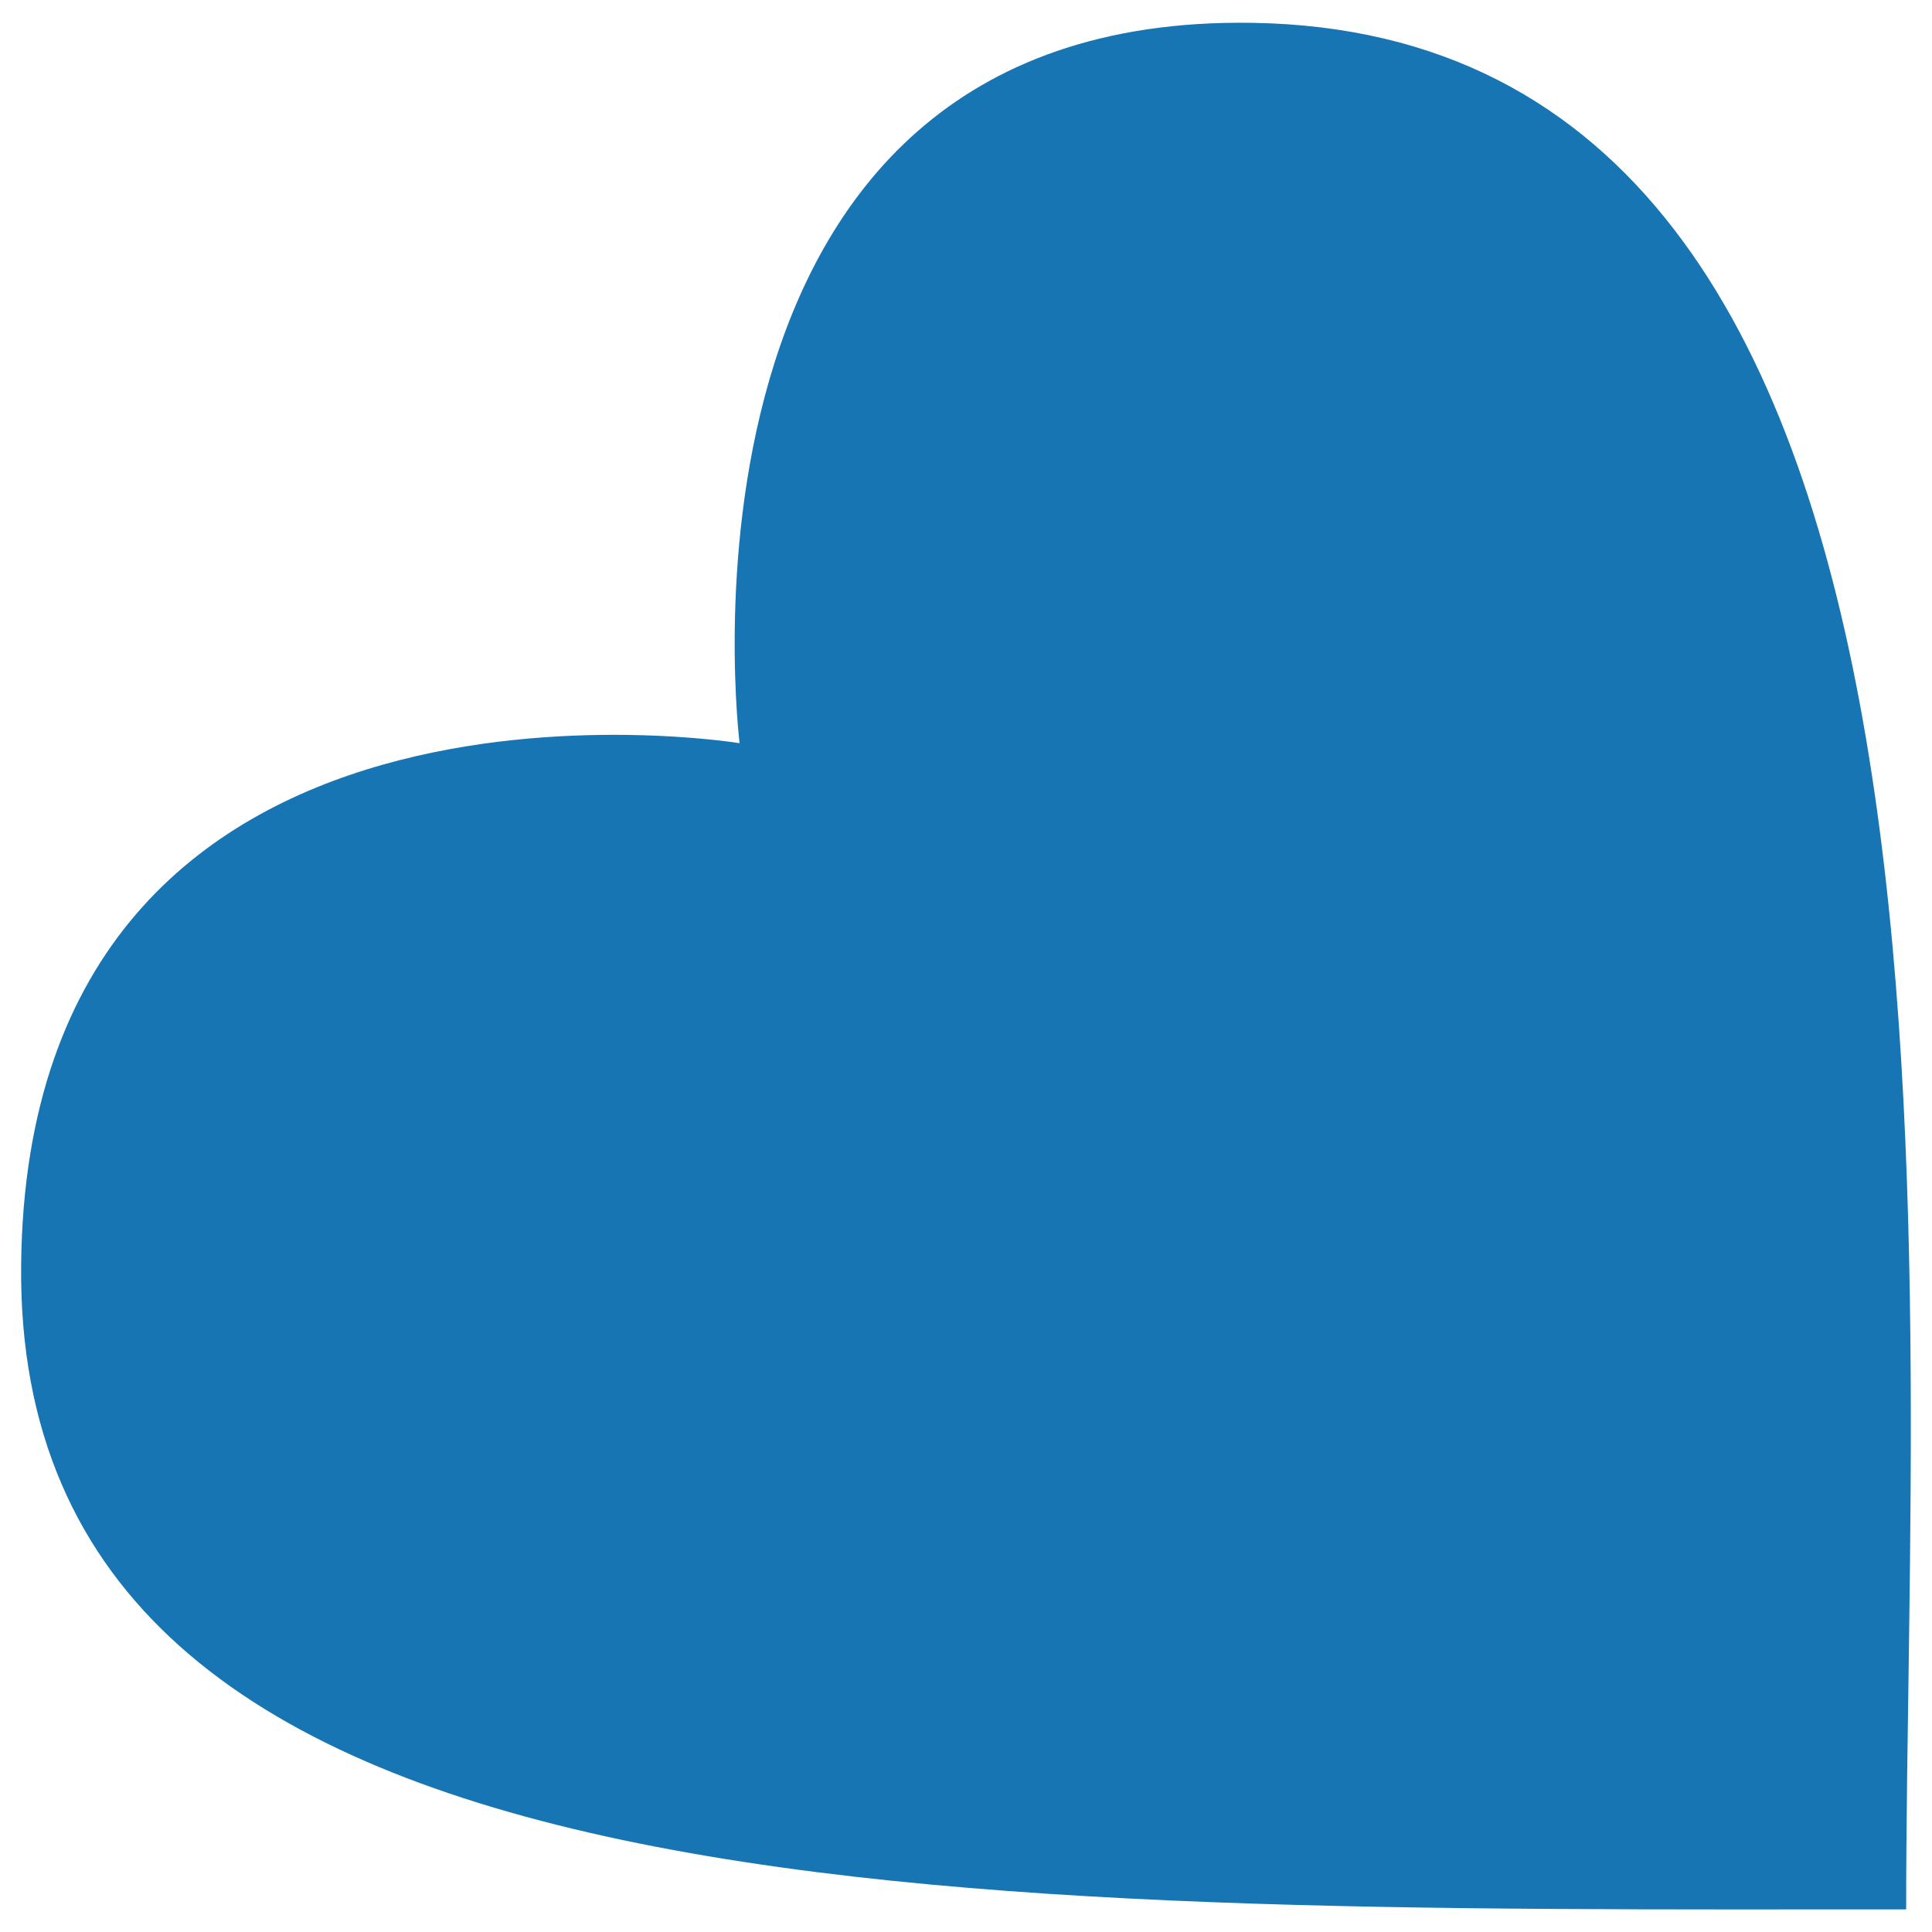 <?xml version="1.0" encoding="utf-8"?>
<!-- Generator: Adobe Illustrator 24.0.0, SVG Export Plug-In . SVG Version: 6.00 Build 0)  -->
<svg version="1.1" id="Livello_1" xmlns="http://www.w3.org/2000/svg" xmlns:xlink="http://www.w3.org/1999/xlink" x="0px" y="0px"
	 viewBox="0 0 1024 1024" style="enable-background:new 0 0 1024 1024;" xml:space="preserve">
<style type="text/css">
	.st0{fill:#1675B2;}
</style>
<path class="st0" d="M392,393.9c0,0-48.4-386.9,271.9-381.8c400.7,6.4,346.4,646.3,346.4,999.9c-502.4,0-1002.6,10.7-999.1-341.5
	C14.6,332.1,392,393.9,392,393.9z"/>
</svg>

